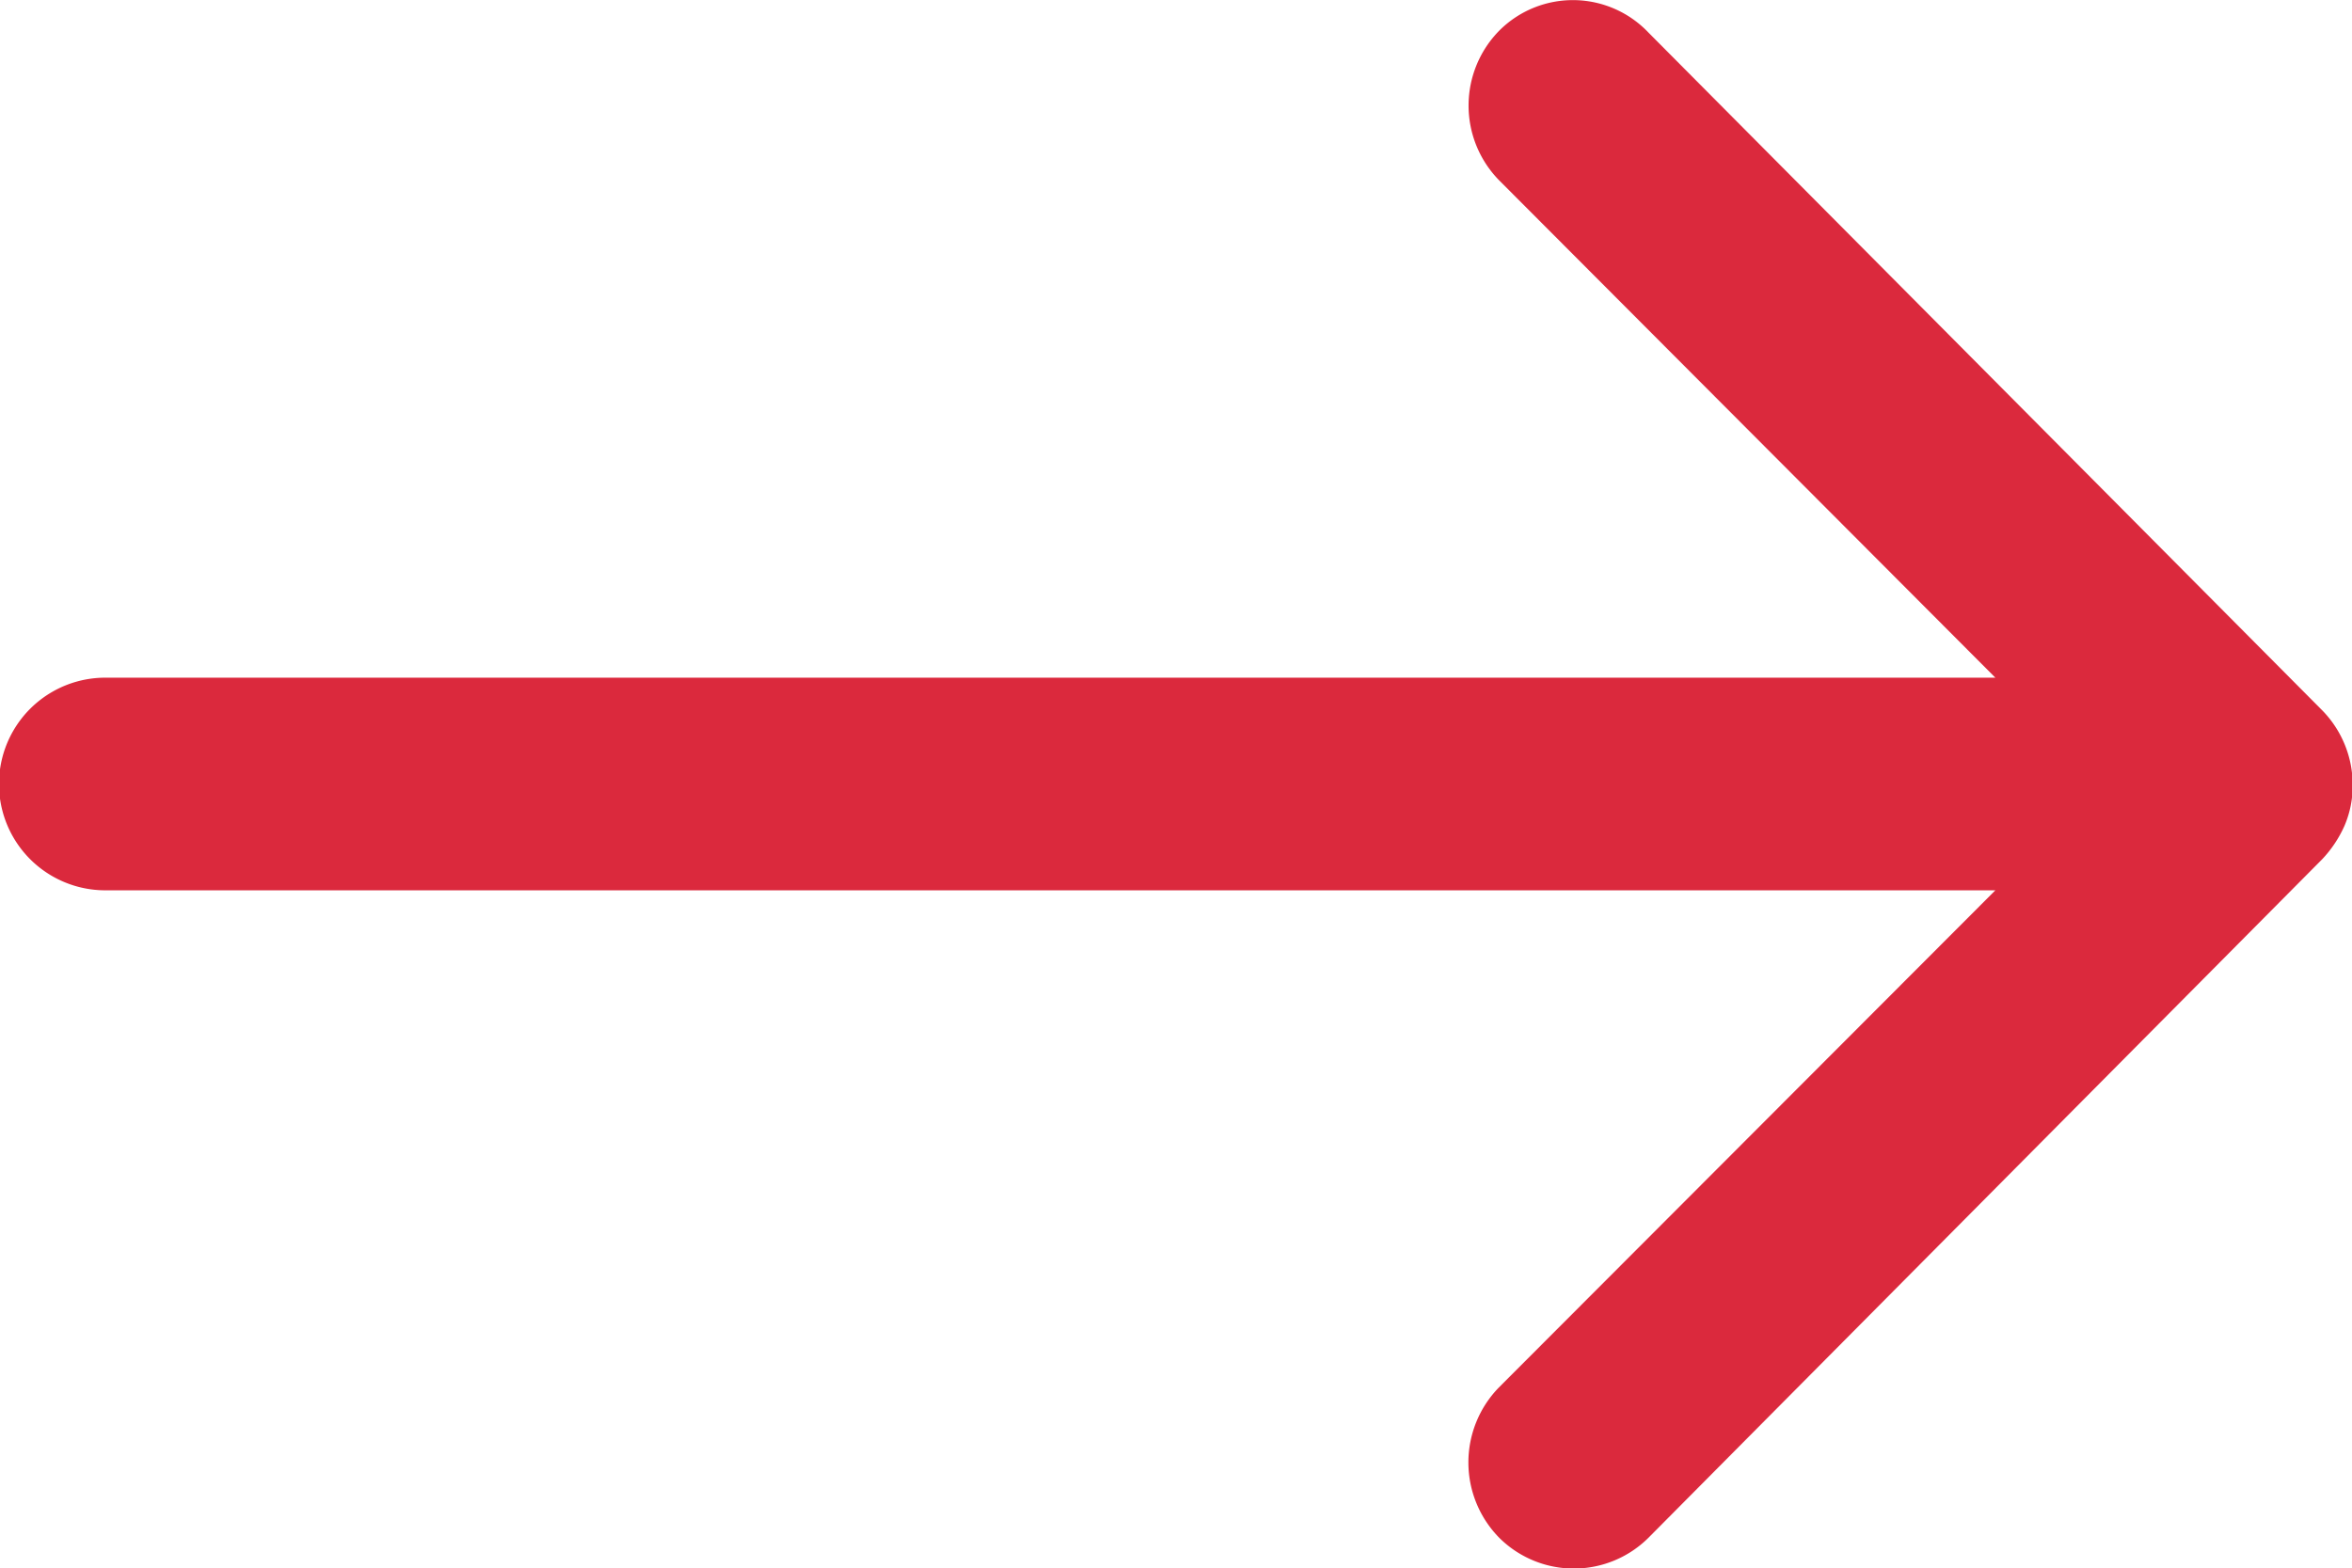 <?xml version="1.0" encoding="UTF-8"?> <svg xmlns="http://www.w3.org/2000/svg" width="21.011" height="14.013" viewBox="0 0 21.011 14.013"> <path id="Icon_ionic-ios-arrow-round-forward" data-name="Icon ionic-ios-arrow-round-forward" d="M21.274,11.52a.954.954,0,0,0-.007,1.343L25.7,17.307H8.816a.949.949,0,0,0,0,1.9H25.7l-4.437,4.444a.96.96,0,0,0,.007,1.343.945.945,0,0,0,1.336-.007l6.013-6.057h0a1.065,1.065,0,0,0,.2-.3.905.905,0,0,0,.073-.365.951.951,0,0,0-.27-.664L22.6,11.542A.93.93,0,0,0,21.274,11.52Z" transform="translate(-7.875 -11.252)" fill="#db293d"></path> </svg> 